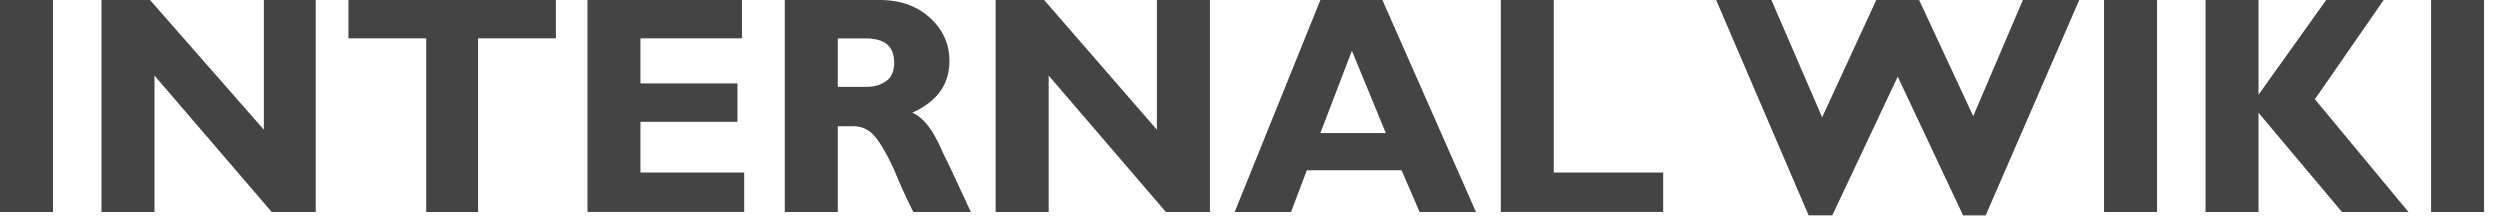 <svg xmlns="http://www.w3.org/2000/svg" width="78" height="7" fill="none"><path fill="#444" d="M1.653 0v6.614H0V0h1.653ZM9.85 0v6.614H8.478L4.82 2.357v4.257H3.166V0H4.68l3.553 4.046V0H9.85Zm7.494 0v1.196h-2.428v5.418h-1.618V1.196h-2.427V0h6.473Zm5.875 5.383v1.23h-4.89V0h4.82v1.196h-3.167v1.407h3.026V3.8h-3.026v1.584h3.237ZM24.485 0h2.956c.633 0 1.16.176 1.583.563.387.352.598.809.598 1.337 0 .739-.387 1.266-1.161 1.618.352.14.668.563.95 1.231.316.634.598 1.267.88 1.865h-1.795c-.105-.211-.317-.633-.563-1.231-.281-.634-.527-1.02-.703-1.197a.824.824 0 0 0-.599-.246h-.492v2.674h-1.654V0Zm1.654 1.196V2.71h.88c.28 0 .492-.07.668-.211.14-.106.211-.317.211-.528 0-.528-.282-.774-.915-.774h-.844ZM37.749 0v6.614h-1.373l-3.658-4.257v4.257h-1.654V0h1.513l3.518 4.046V0h1.654Zm5.382 0 2.92 6.614h-1.759l-.563-1.302h-2.955l-.493 1.302h-1.759L41.196 0h1.935Zm.106 4.151L42.18 1.583l-.985 2.568h2.04Zm8.654 1.232v1.23h-5.066V0h1.653v5.383h3.413Zm7.317-2.99-2.04 4.326h-.739L53.544 0h1.724l1.583 3.659L58.54 0h1.337l1.688 3.624L63.114 0h1.759l-2.92 6.72h-.704l-2.04-4.328ZM67.3 0v6.614h-1.654V0H67.3Zm7.071 0-2.146 3.096 2.92 3.518H73.07l-2.604-3.096v3.096h-1.653V0h1.653v2.955L72.577 0h1.794Zm3.131 0v6.614H75.85V0h1.653Z"/></svg>